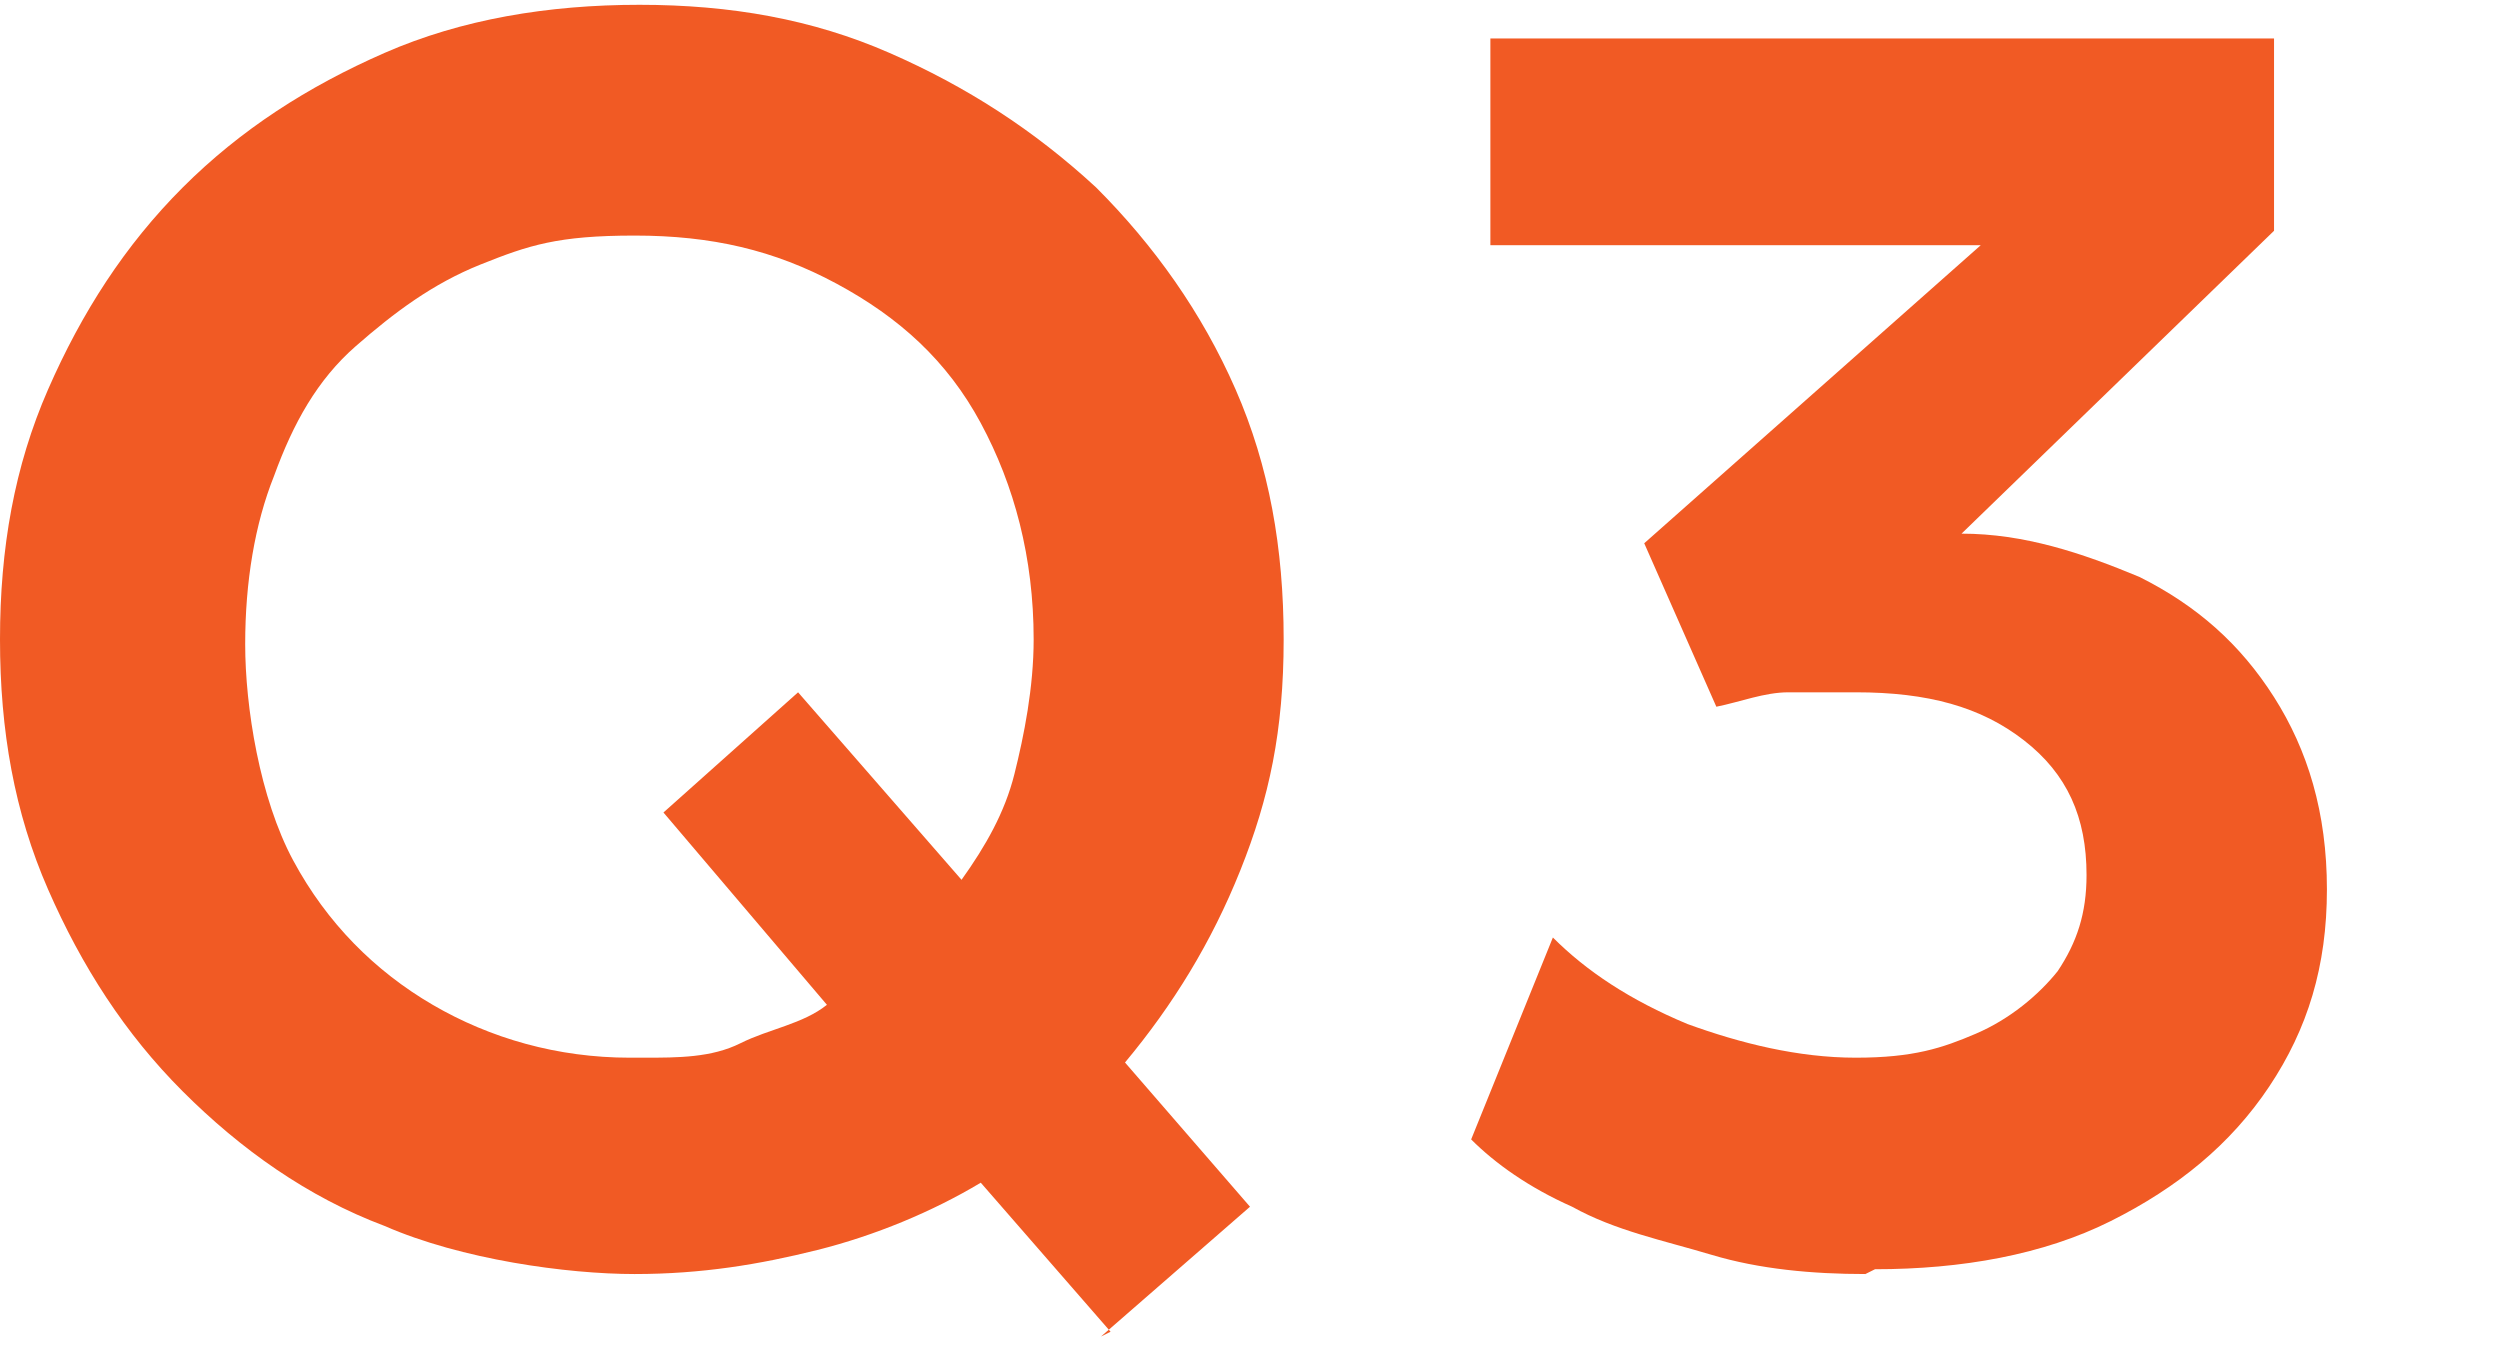<?xml version="1.0" encoding="UTF-8"?>
<svg id="_レイヤー_2" data-name=" レイヤー 2" xmlns="http://www.w3.org/2000/svg" version="1.1" viewBox="0 0 52 28">
  <defs>
    <style>
      .cls-1 {
        fill: #f15a24;
        stroke-width: 0px;
      }
    </style>
  </defs>
  <g id="design">
    <g>
      <path class="cls-1" d="M23.1,27.7l-2.7-3.1c-1,.6-2.2,1.1-3.4,1.4-1.2.3-2.4.5-3.8.5s-3.6-.3-5.2-1c-1.6-.6-3-1.6-4.2-2.8-1.2-1.2-2.1-2.6-2.8-4.2-.7-1.6-1-3.3-1-5.2s.3-3.6,1-5.2c.7-1.6,1.6-3,2.8-4.2s2.6-2.1,4.2-2.8c1.6-.7,3.4-1,5.3-1s3.6.3,5.2,1c1.6.7,3,1.6,4.3,2.8,1.2,1.2,2.2,2.6,2.9,4.2.7,1.6,1,3.3,1,5.2s-.3,3.3-.9,4.8-1.4,2.8-2.4,4l2.6,3-3.1,2.7h0ZM13.4,22c.7,0,1.4,0,2-.3s1.3-.4,1.8-.8l-3.4-4,2.8-2.5,3.4,3.9c.5-.7.9-1.4,1.1-2.2s.4-1.8.4-2.8c0-1.7-.4-3.2-1.1-4.5-.7-1.3-1.7-2.2-3-2.9s-2.6-1-4.2-1-2.2.2-3.2.6-1.8,1-2.6,1.7-1.3,1.6-1.7,2.7c-.4,1-.6,2.2-.6,3.5s.3,3.2,1,4.5,1.7,2.3,2.9,3c1.2.7,2.6,1.1,4.1,1.1h0Z"/>
      <path class="cls-1" d="M38.8,26.5c-1.1,0-2.2-.1-3.2-.4s-2-.5-2.9-1c-.9-.4-1.6-.9-2.1-1.4l1.7-4.2c.7.7,1.6,1.3,2.8,1.8,1.1.4,2.3.7,3.5.7s1.8-.2,2.5-.5,1.3-.8,1.7-1.3c.4-.6.6-1.2.6-2,0-1.2-.4-2.1-1.3-2.8s-2-1-3.5-1-.9,0-1.4,0-1,.2-1.5.3l-1.5-3.4,7-6.2h-10.2V.8h16.3v4l-6.5,6.3c1.3,0,2.5.4,3.7.9,1.2.6,2.1,1.4,2.8,2.5s1.1,2.4,1.1,4-.4,2.9-1.2,4.1c-.8,1.2-1.9,2.1-3.3,2.8-1.4.7-3.1,1-4.9,1h0Z"/>
    </g>
  </g>
</svg>